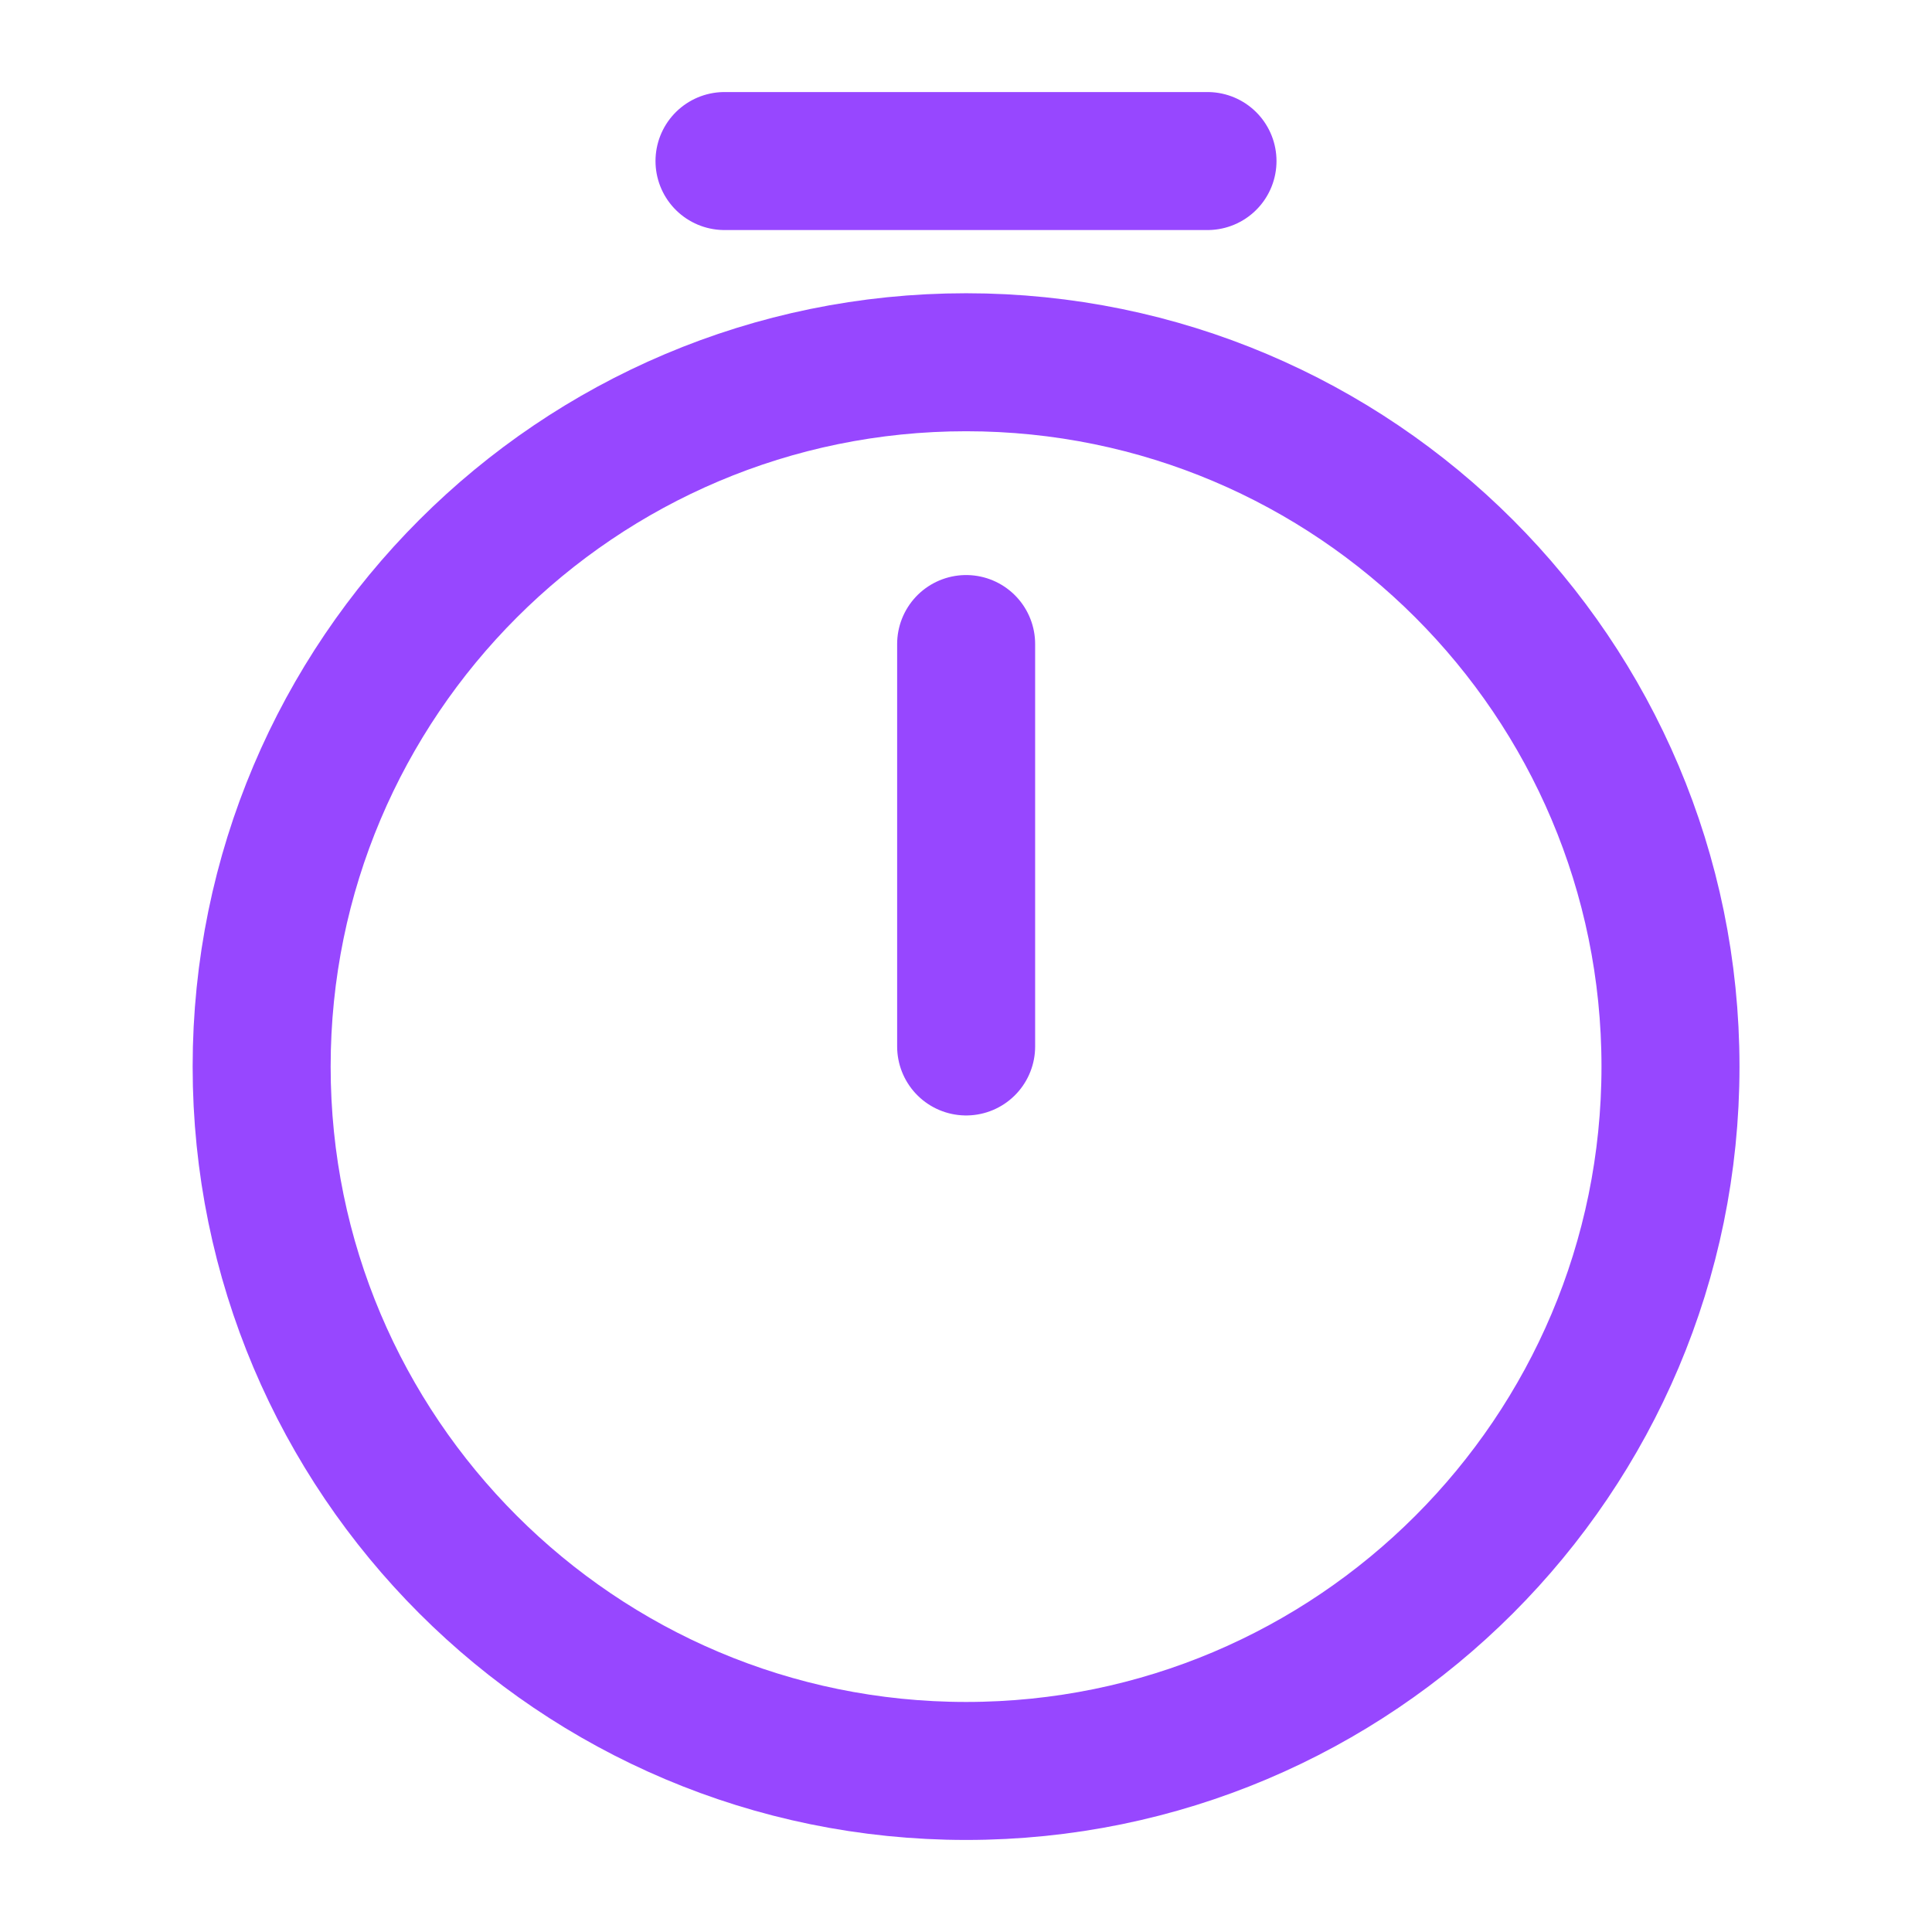 <svg width="14" height="14" viewBox="0 0 14 14" fill="none" xmlns="http://www.w3.org/2000/svg">
<g clip-path="url(#clip0_366_996)">
<path d="M7.001 4.667V7.583M12.105 7.729C12.105 10.547 9.818 12.833 7.001 12.833C4.183 12.833 1.896 10.547 1.896 7.729C1.896 4.912 4.183 2.625 7.001 2.625C9.818 2.625 12.105 4.912 12.105 7.729Z" stroke="#9747FF" stroke-linecap="round" stroke-linejoin="round"/>
<path d="M5.25 1.167H8.75" stroke="#9747FF" stroke-miterlimit="10" stroke-linecap="round" stroke-linejoin="round"/>
</g>
<defs>
<clipPath id="clip0_366_996">
<rect width="14" height="14" fill="white"/>
</clipPath>
</defs>
</svg>
